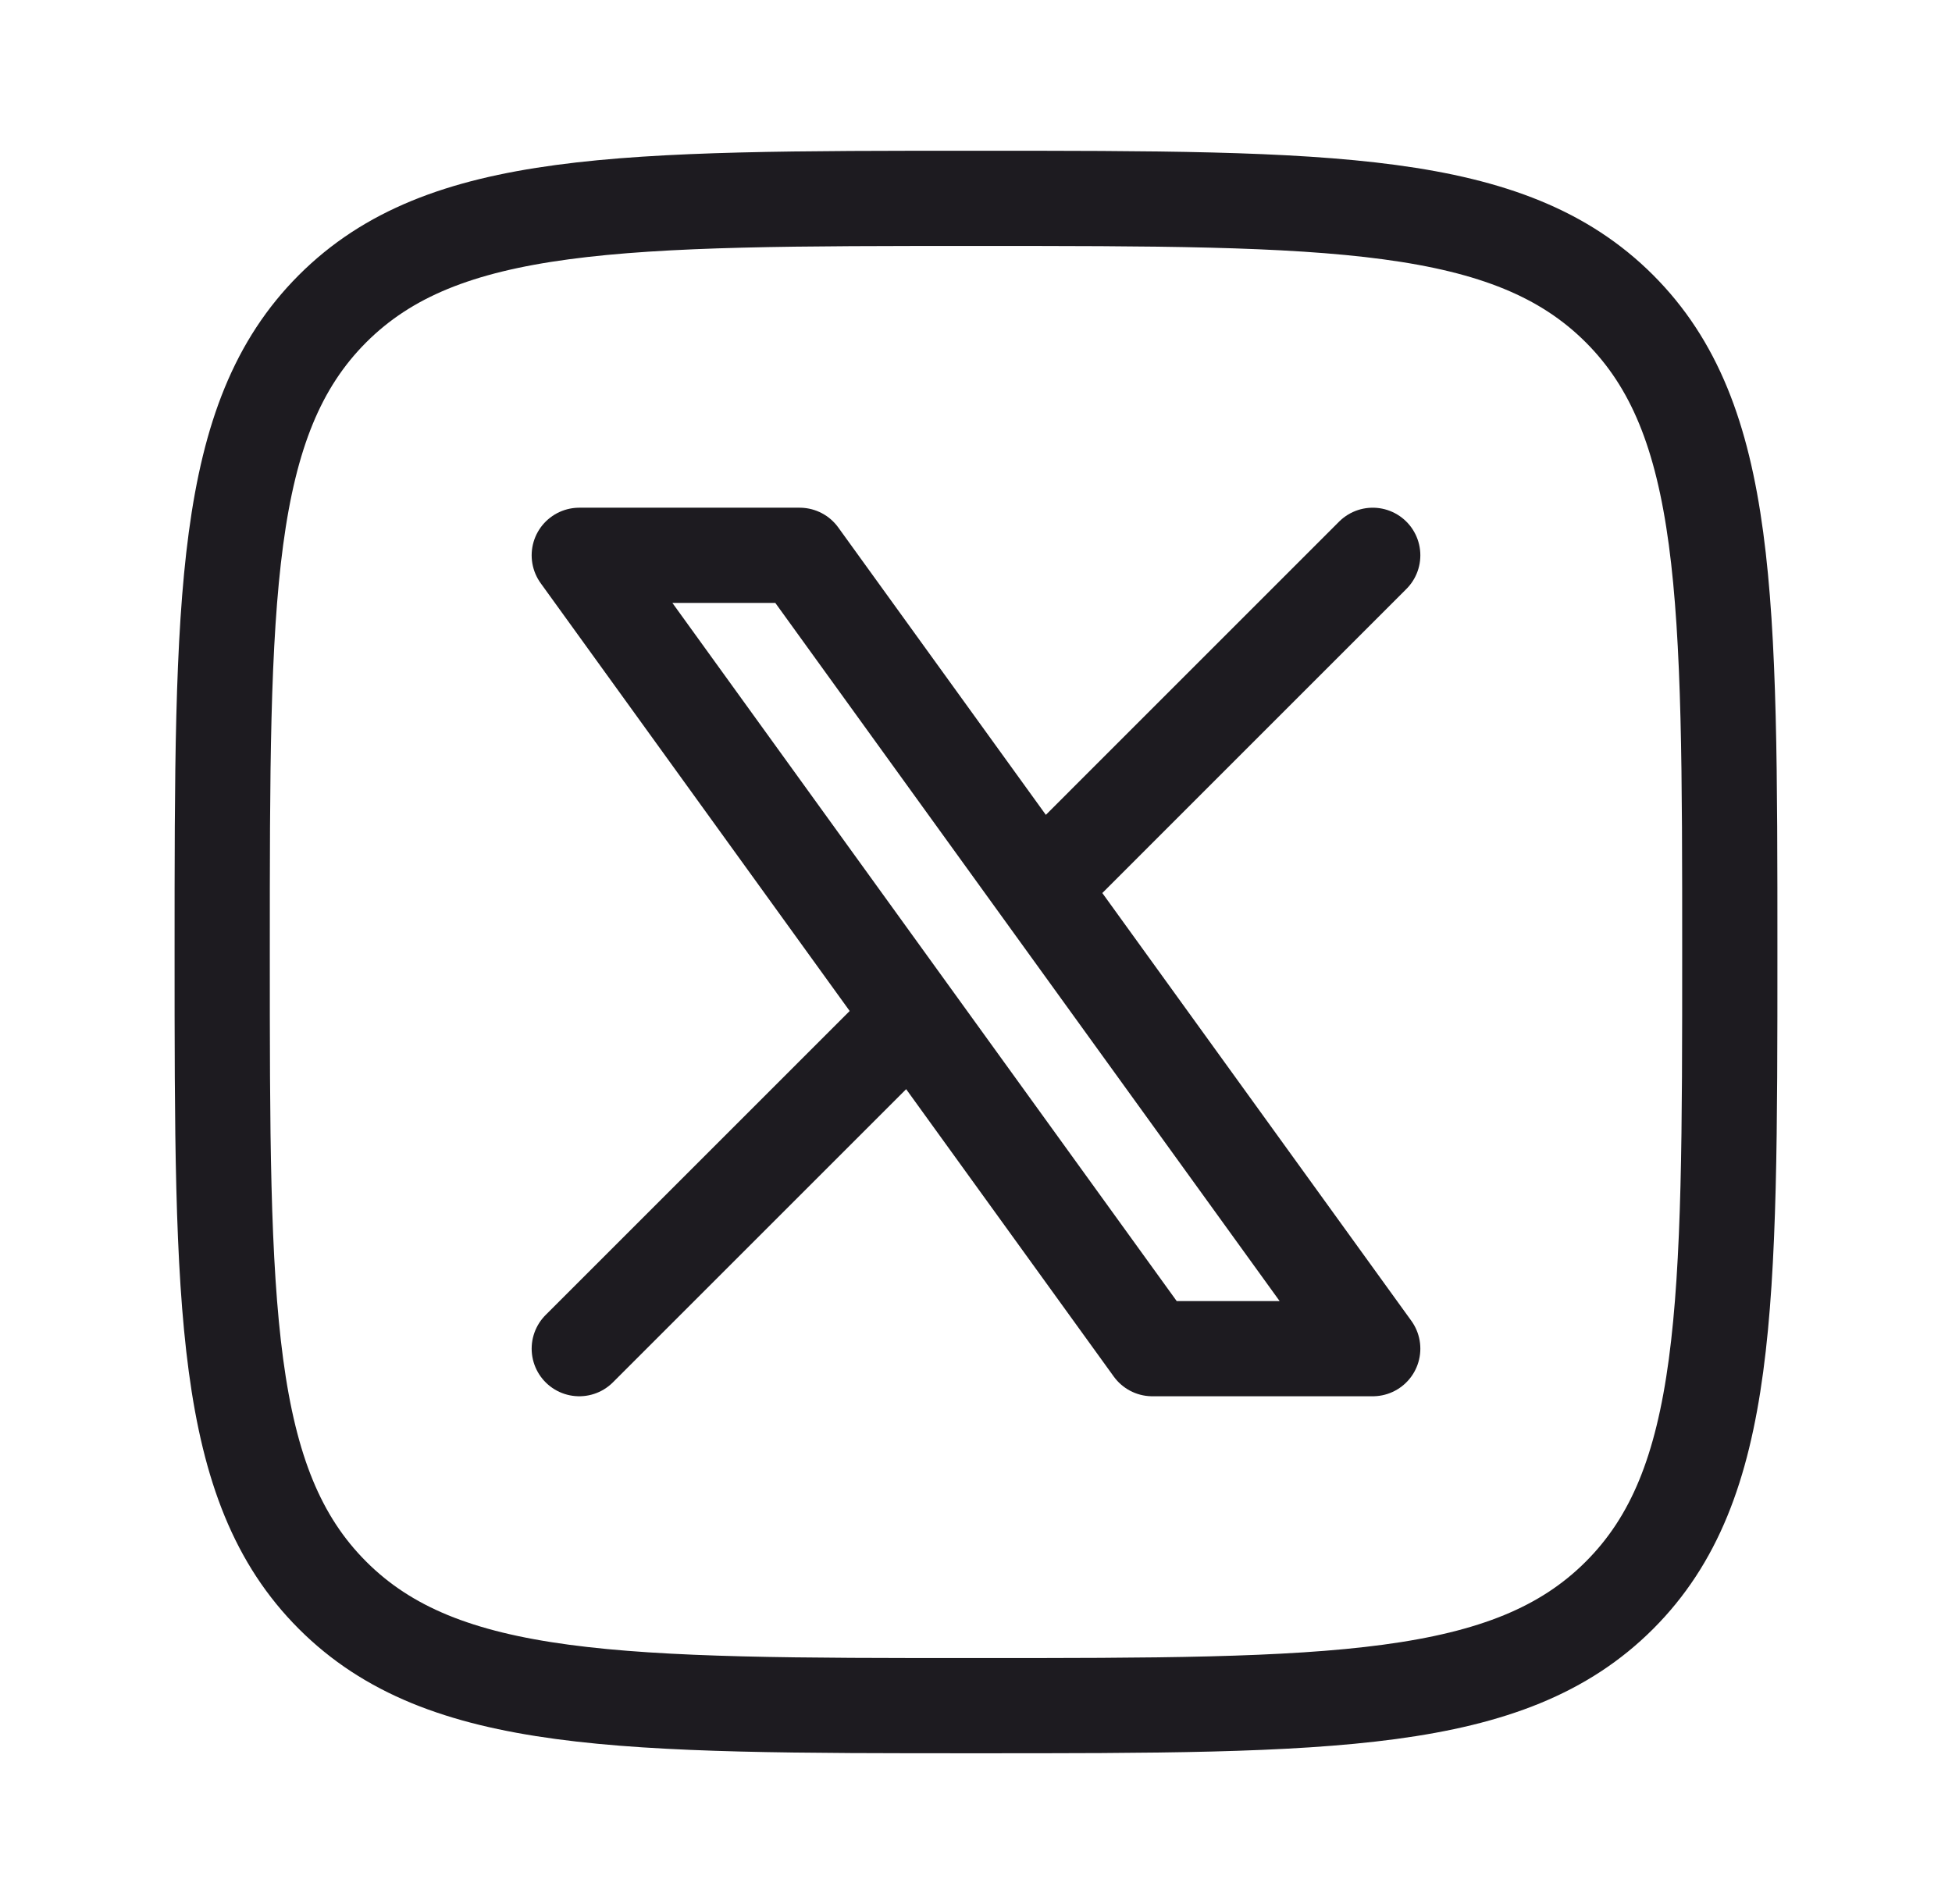 <svg width="41" height="40" viewBox="0 0 41 40" fill="none" xmlns="http://www.w3.org/2000/svg">
<path d="M4.667 20C4.667 12.536 4.667 8.804 6.985 6.485C9.304 4.167 13.036 4.167 20.5 4.167C27.964 4.167 31.696 4.167 34.015 6.485C36.333 8.804 36.333 12.536 36.333 20C36.333 27.464 36.333 31.196 34.015 33.514C31.696 35.833 27.964 35.833 20.5 35.833C13.036 35.833 9.304 35.833 6.985 33.514C4.667 31.196 4.667 27.464 4.667 20Z" stroke="#1D1B20" stroke-width="2" stroke-linecap="round" stroke-linejoin="round"/>
<path d="M12.167 28.333L19.156 21.344M19.156 21.344L12.167 11.666H16.796L21.844 18.656M19.156 21.344L24.204 28.333H28.833L21.844 18.656M28.833 11.666L21.844 18.656" stroke="#1D1B20" stroke-width="2" stroke-linecap="round" stroke-linejoin="round"/>
</svg>
